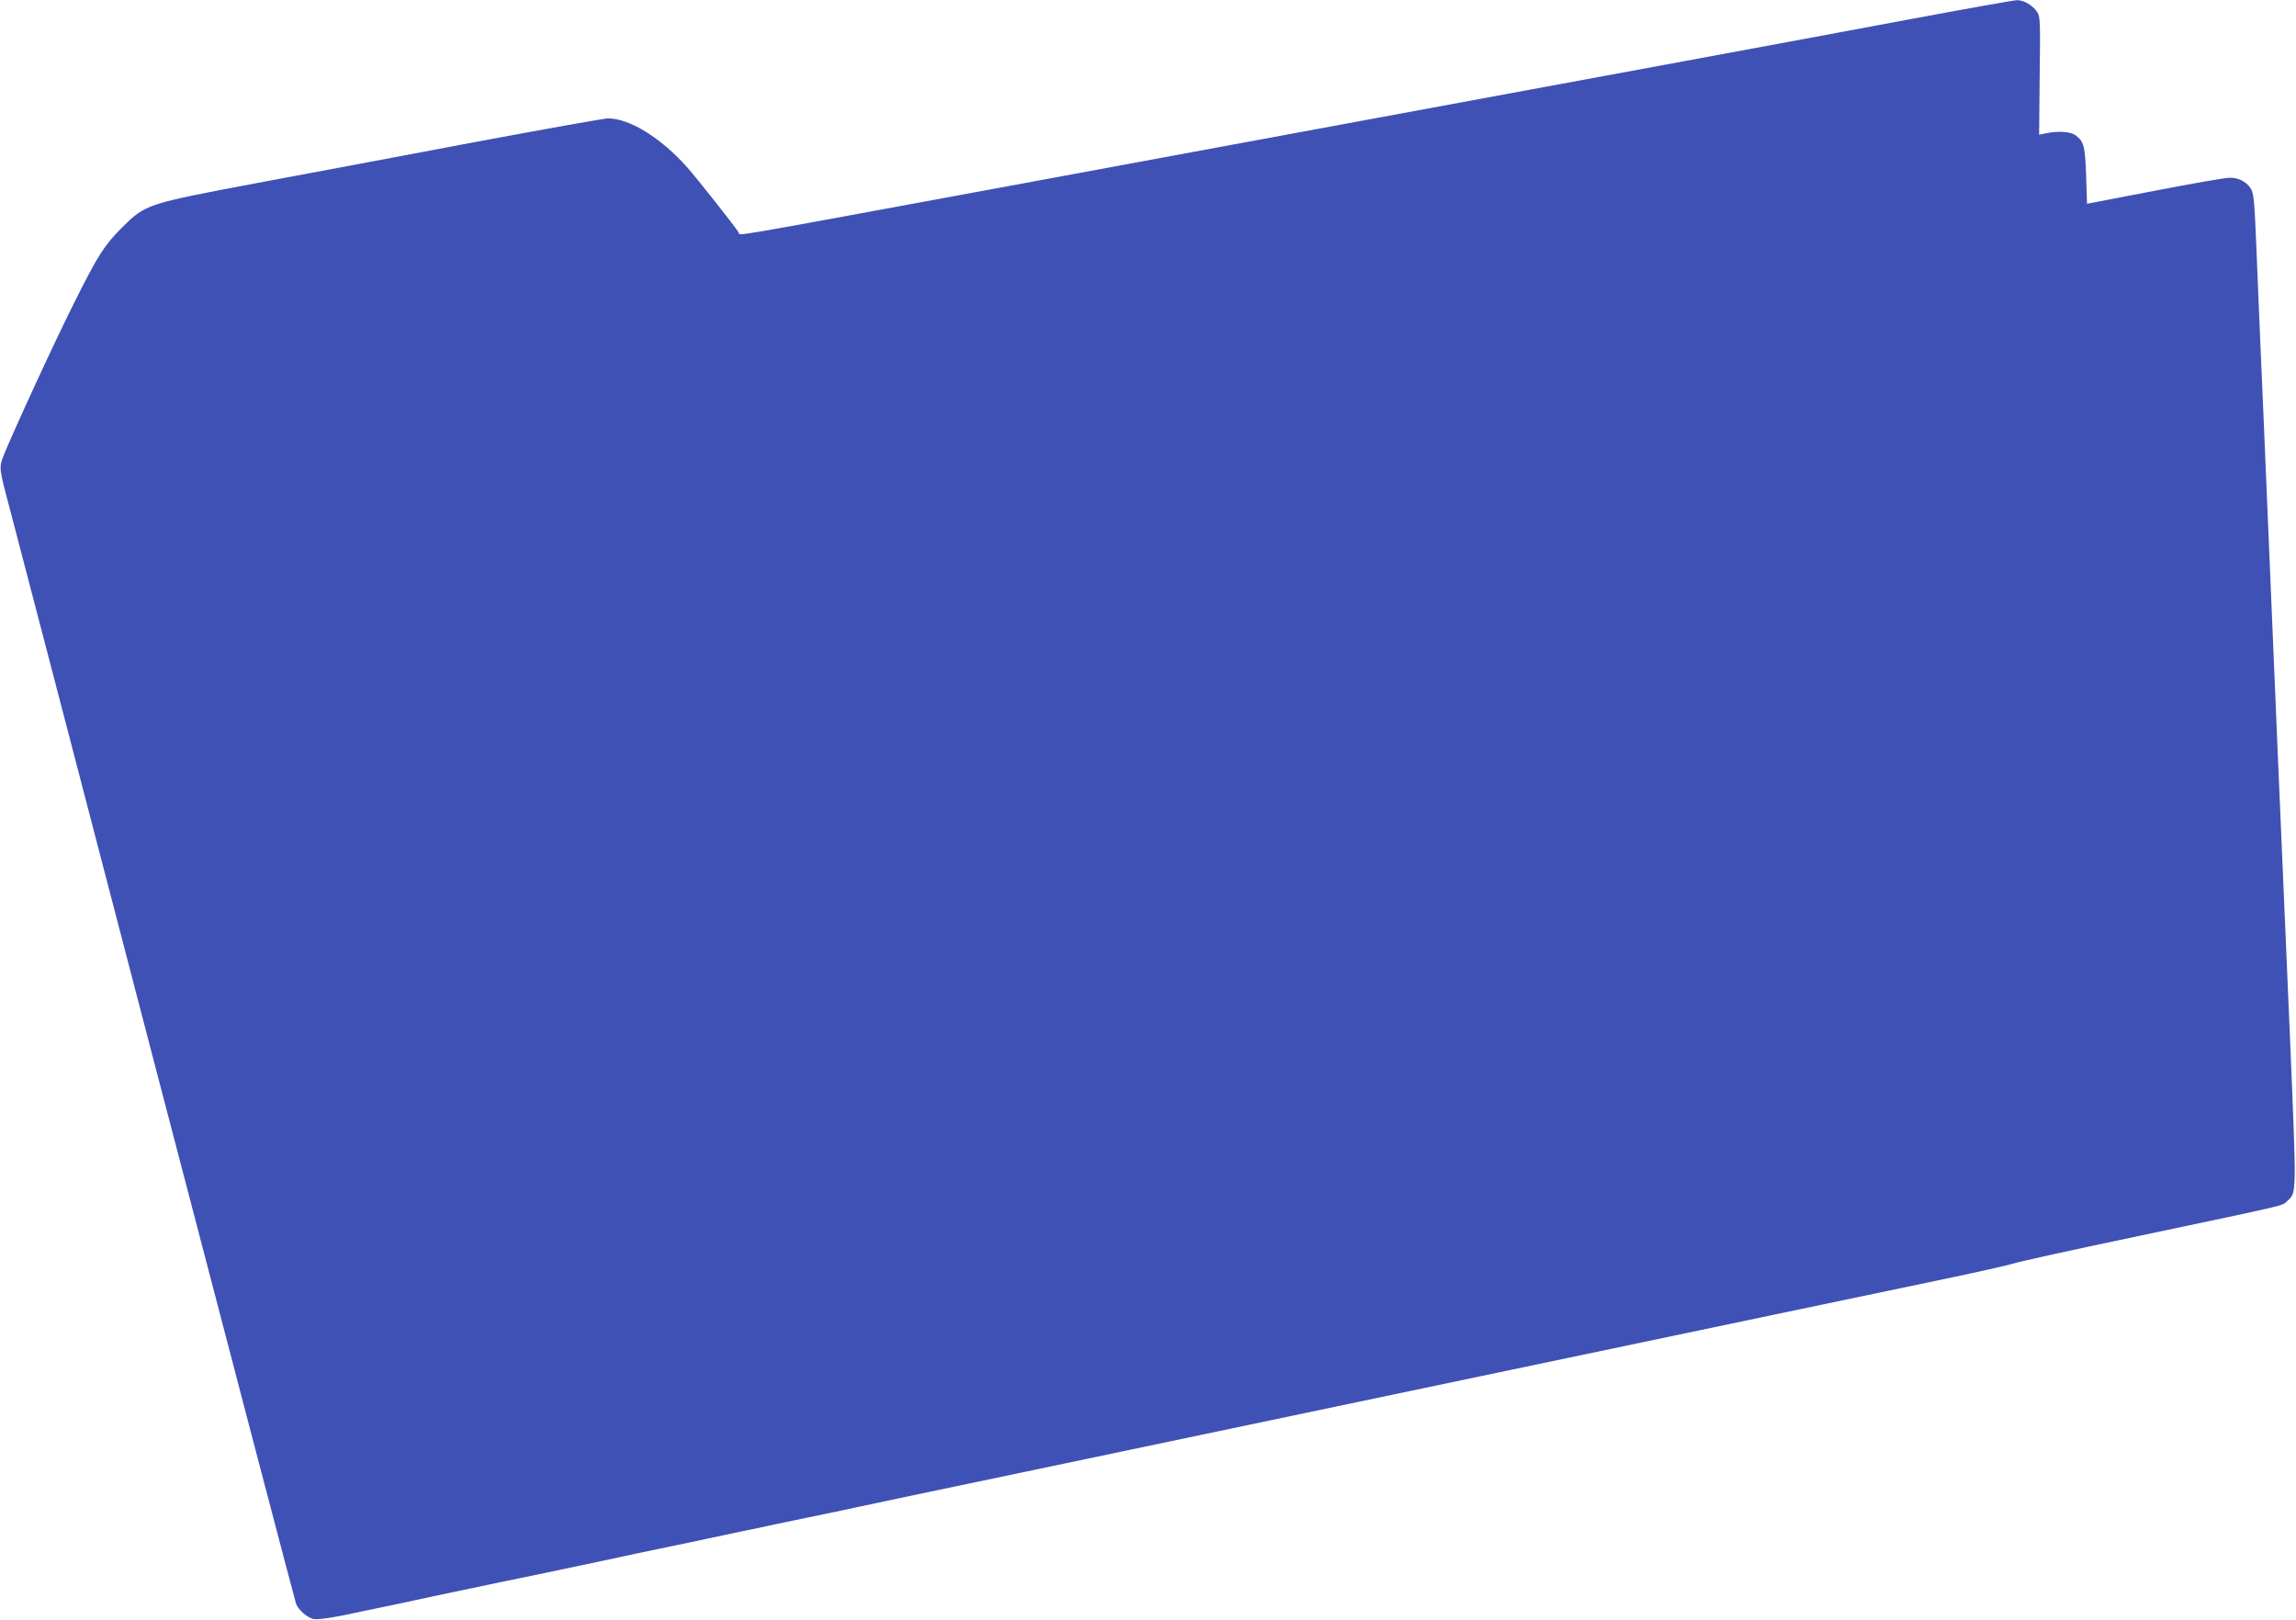 <?xml version="1.0" standalone="no"?>
<!DOCTYPE svg PUBLIC "-//W3C//DTD SVG 20010904//EN"
 "http://www.w3.org/TR/2001/REC-SVG-20010904/DTD/svg10.dtd">
<svg version="1.0" xmlns="http://www.w3.org/2000/svg"
 width="1280pt" height="903pt" viewBox="0 0 1280 903"
 preserveAspectRatio="xMidYMid meet">
<g transform="translate(0,903) scale(0.1,-0.1)"
fill="#3f51b5" stroke="none">
<path d="M10660 8925 c-305 -57 -874 -163 -1265 -235 -390 -72 -951 -176
-1245 -230 -503 -93 -970 -179 -2455 -454 -1707 -315 -1566 -291 -1577 -272
-13 24 -232 301 -285 361 -146 165 -323 275 -443 275 -21 0 -350 -59 -731
-130 -382 -72 -932 -176 -1224 -230 -620 -117 -623 -118 -755 -249 -98 -98
-132 -150 -265 -416 -103 -204 -345 -729 -395 -855 -26 -65 -25 -72 29 -275
22 -82 389 -1489 815 -3125 427 -1636 781 -2987 787 -3003 14 -33 61 -75 96
-83 24 -6 117 8 293 47 47 10 129 27 183 38 53 12 141 30 195 42 124 26 262
55 380 80 50 10 134 28 185 38 117 25 255 54 380 80 53 12 141 30 195 42 53
11 138 29 187 39 50 10 135 28 190 40 55 12 142 30 193 41 50 10 136 28 190
40 53 11 138 29 187 39 50 10 134 28 188 39 53 12 140 30 192 41 52 11 137 29
188 40 50 11 499 105 997 209 498 105 1270 267 1715 360 1927 404 2654 557
3015 632 212 44 402 87 422 94 20 8 337 78 705 155 847 179 794 166 824 194
53 49 53 17 15 922 -20 461 -41 943 -46 1069 -6 127 -28 655 -50 1175 -22 520
-44 1053 -50 1185 -22 496 -30 697 -40 945 -12 289 -15 325 -35 353 -25 36
-68 57 -115 56 -25 0 -214 -33 -420 -73 l-375 -72 -5 156 c-6 165 -12 191 -58
225 -29 22 -96 26 -166 12 l-38 -8 3 328 c4 304 3 331 -14 356 -24 37 -75 67
-112 66 -16 0 -280 -47 -585 -104z"/>
</g>
</svg>
